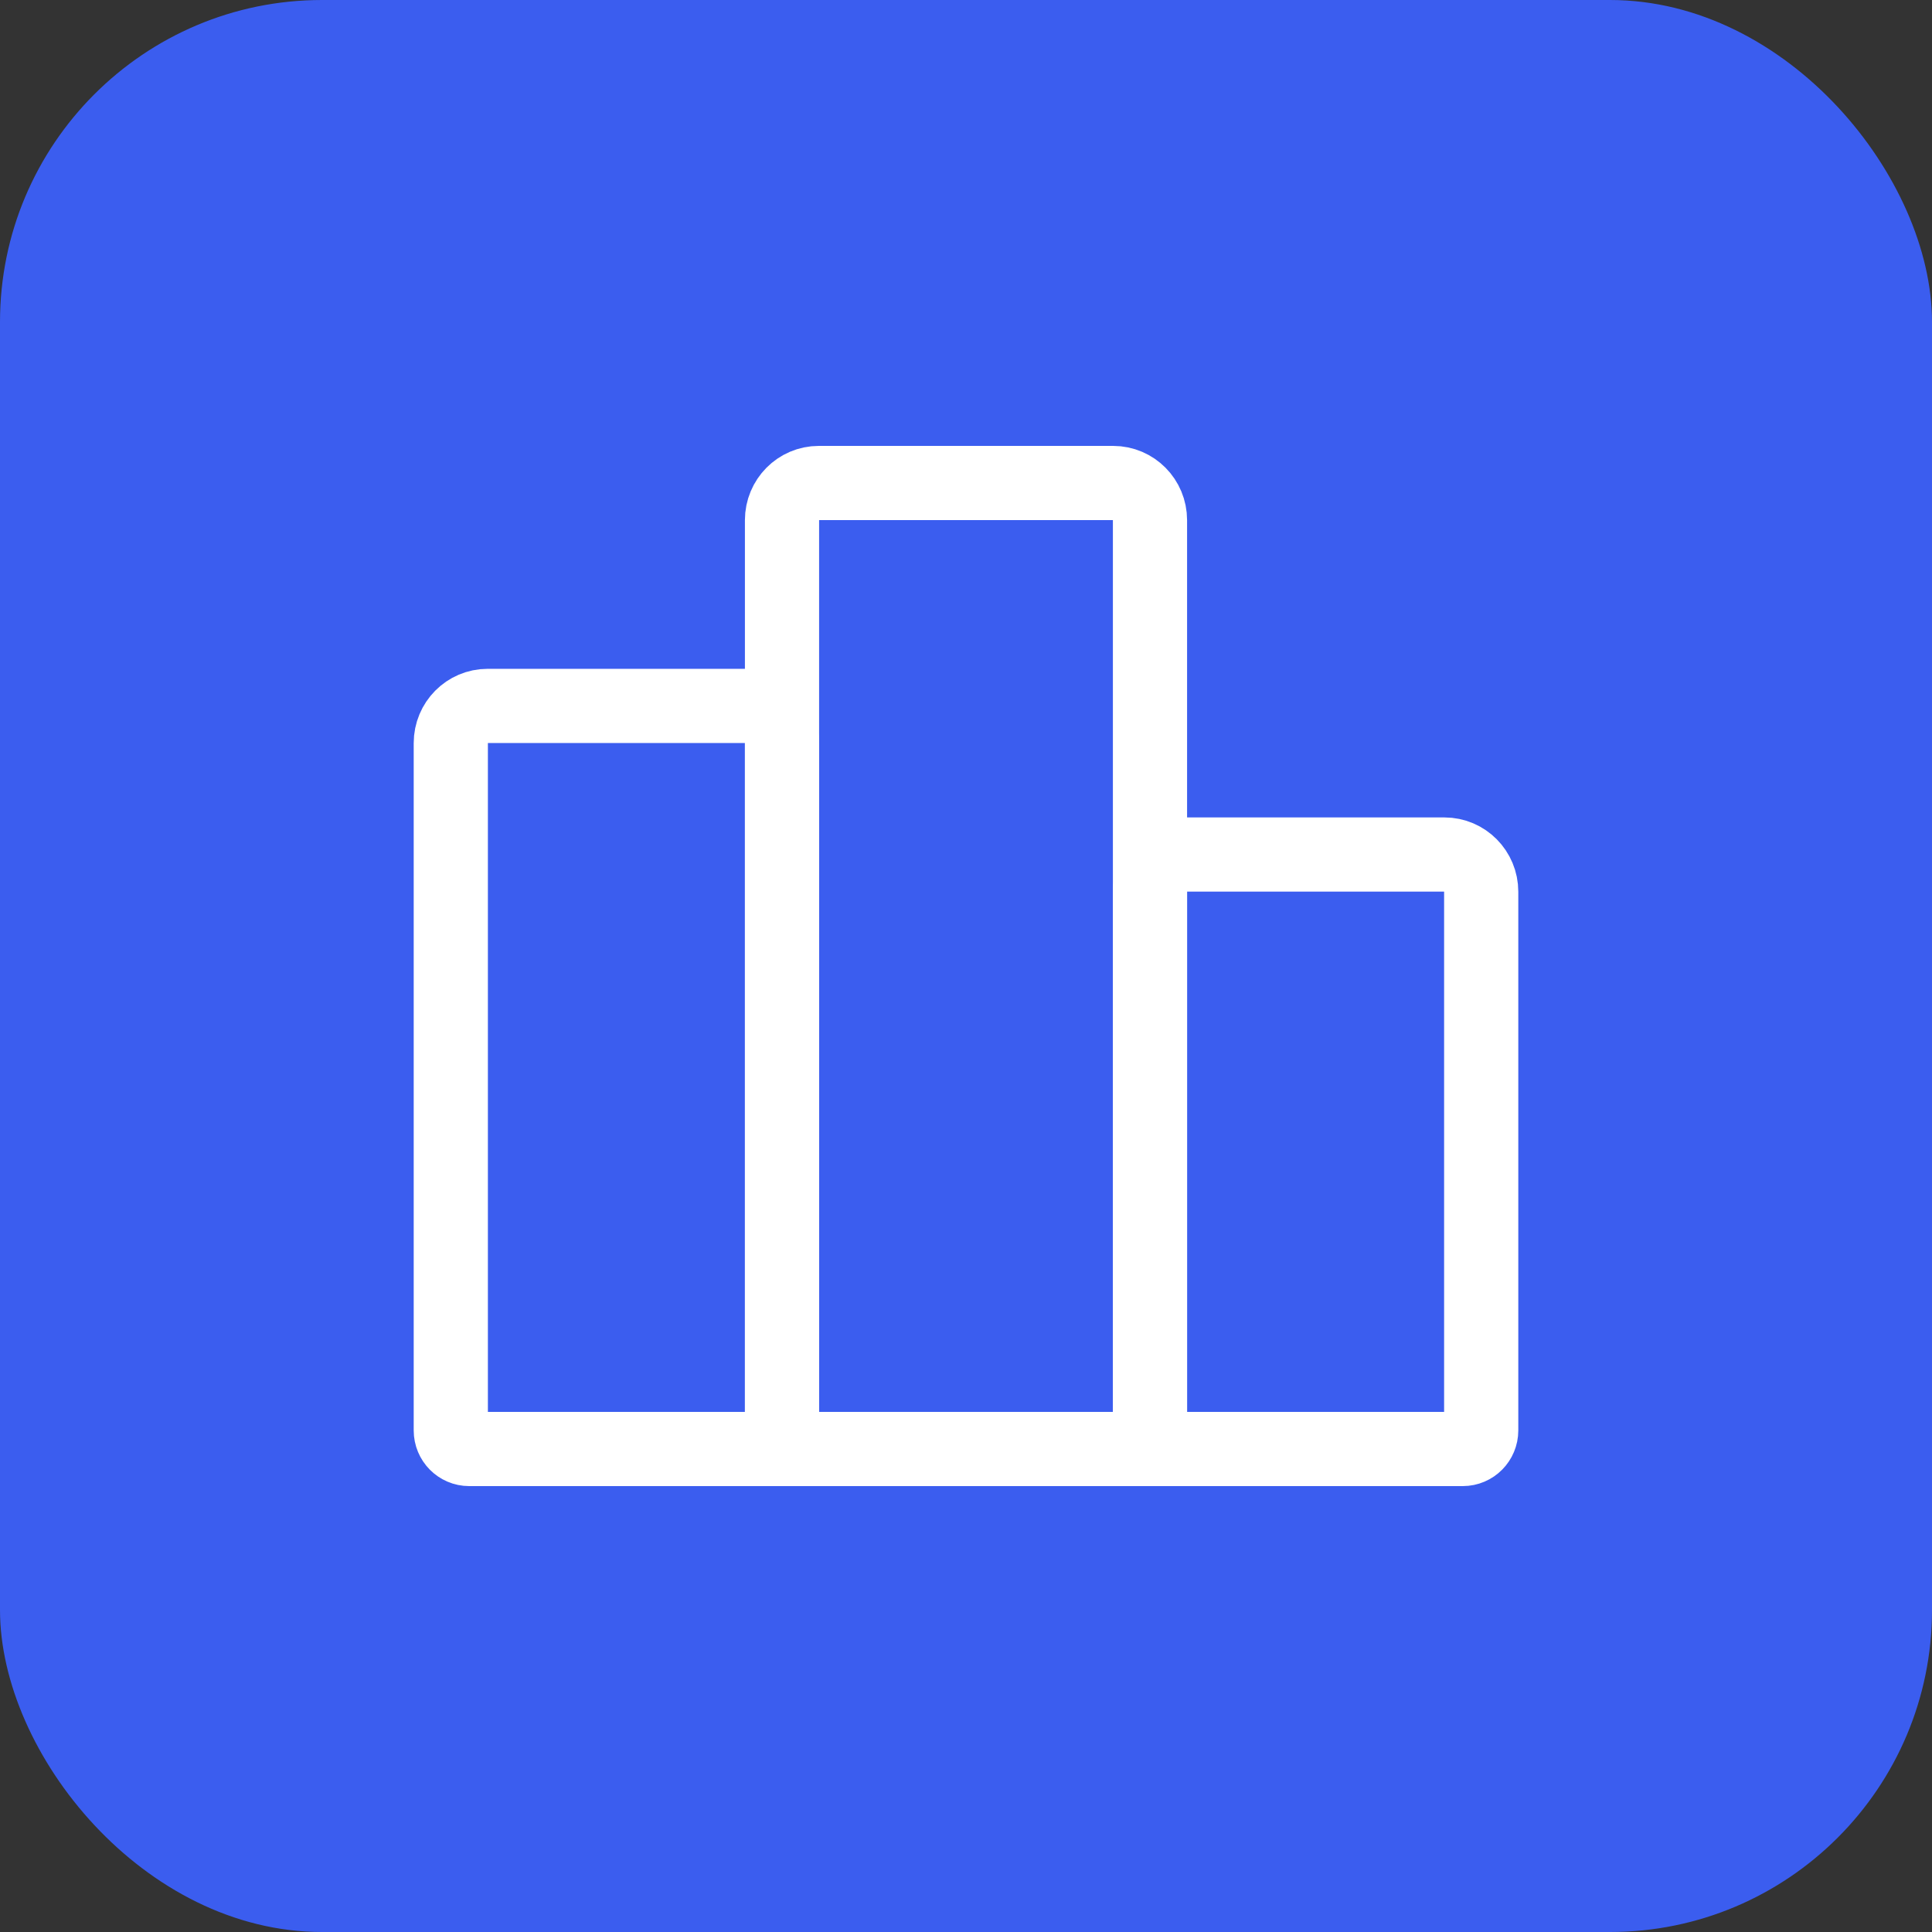 <svg width="60" height="60" viewBox="0 0 60 60" fill="none" xmlns="http://www.w3.org/2000/svg">
<rect x="0" y="0" width="60" height="60" fill="#333333" stroke="none"/>
<rect width="60" height="60" rx="10" fill="#3B5DEF"/>
<path fill-rule="evenodd" clip-rule="evenodd" d="M14 23.077V44.423C14 44.742 14.256 45 14.571 45H24.286V23.077C24.286 22.439 23.774 21.923 23.143 21.923H15.143C14.512 21.923 14 22.439 14 23.077Z" stroke="white" stroke-width="2.304" stroke-linecap="round" stroke-linejoin="round"/>
<path fill-rule="evenodd" clip-rule="evenodd" d="M34.571 15H25.428C24.797 15 24.286 15.517 24.286 16.154V45H35.714V16.154C35.714 15.517 35.203 15 34.571 15Z" stroke="white" stroke-width="2.304" stroke-linecap="round" stroke-linejoin="round"/>
<path fill-rule="evenodd" clip-rule="evenodd" d="M44.857 26.538H36.857C36.226 26.538 35.714 27.055 35.714 27.692V45H45.429C45.744 45 46 44.741 46 44.423V27.692C46 27.055 45.488 26.538 44.857 26.538Z" stroke="white" stroke-width="2.304" stroke-linecap="round" stroke-linejoin="round"/>
</svg>
